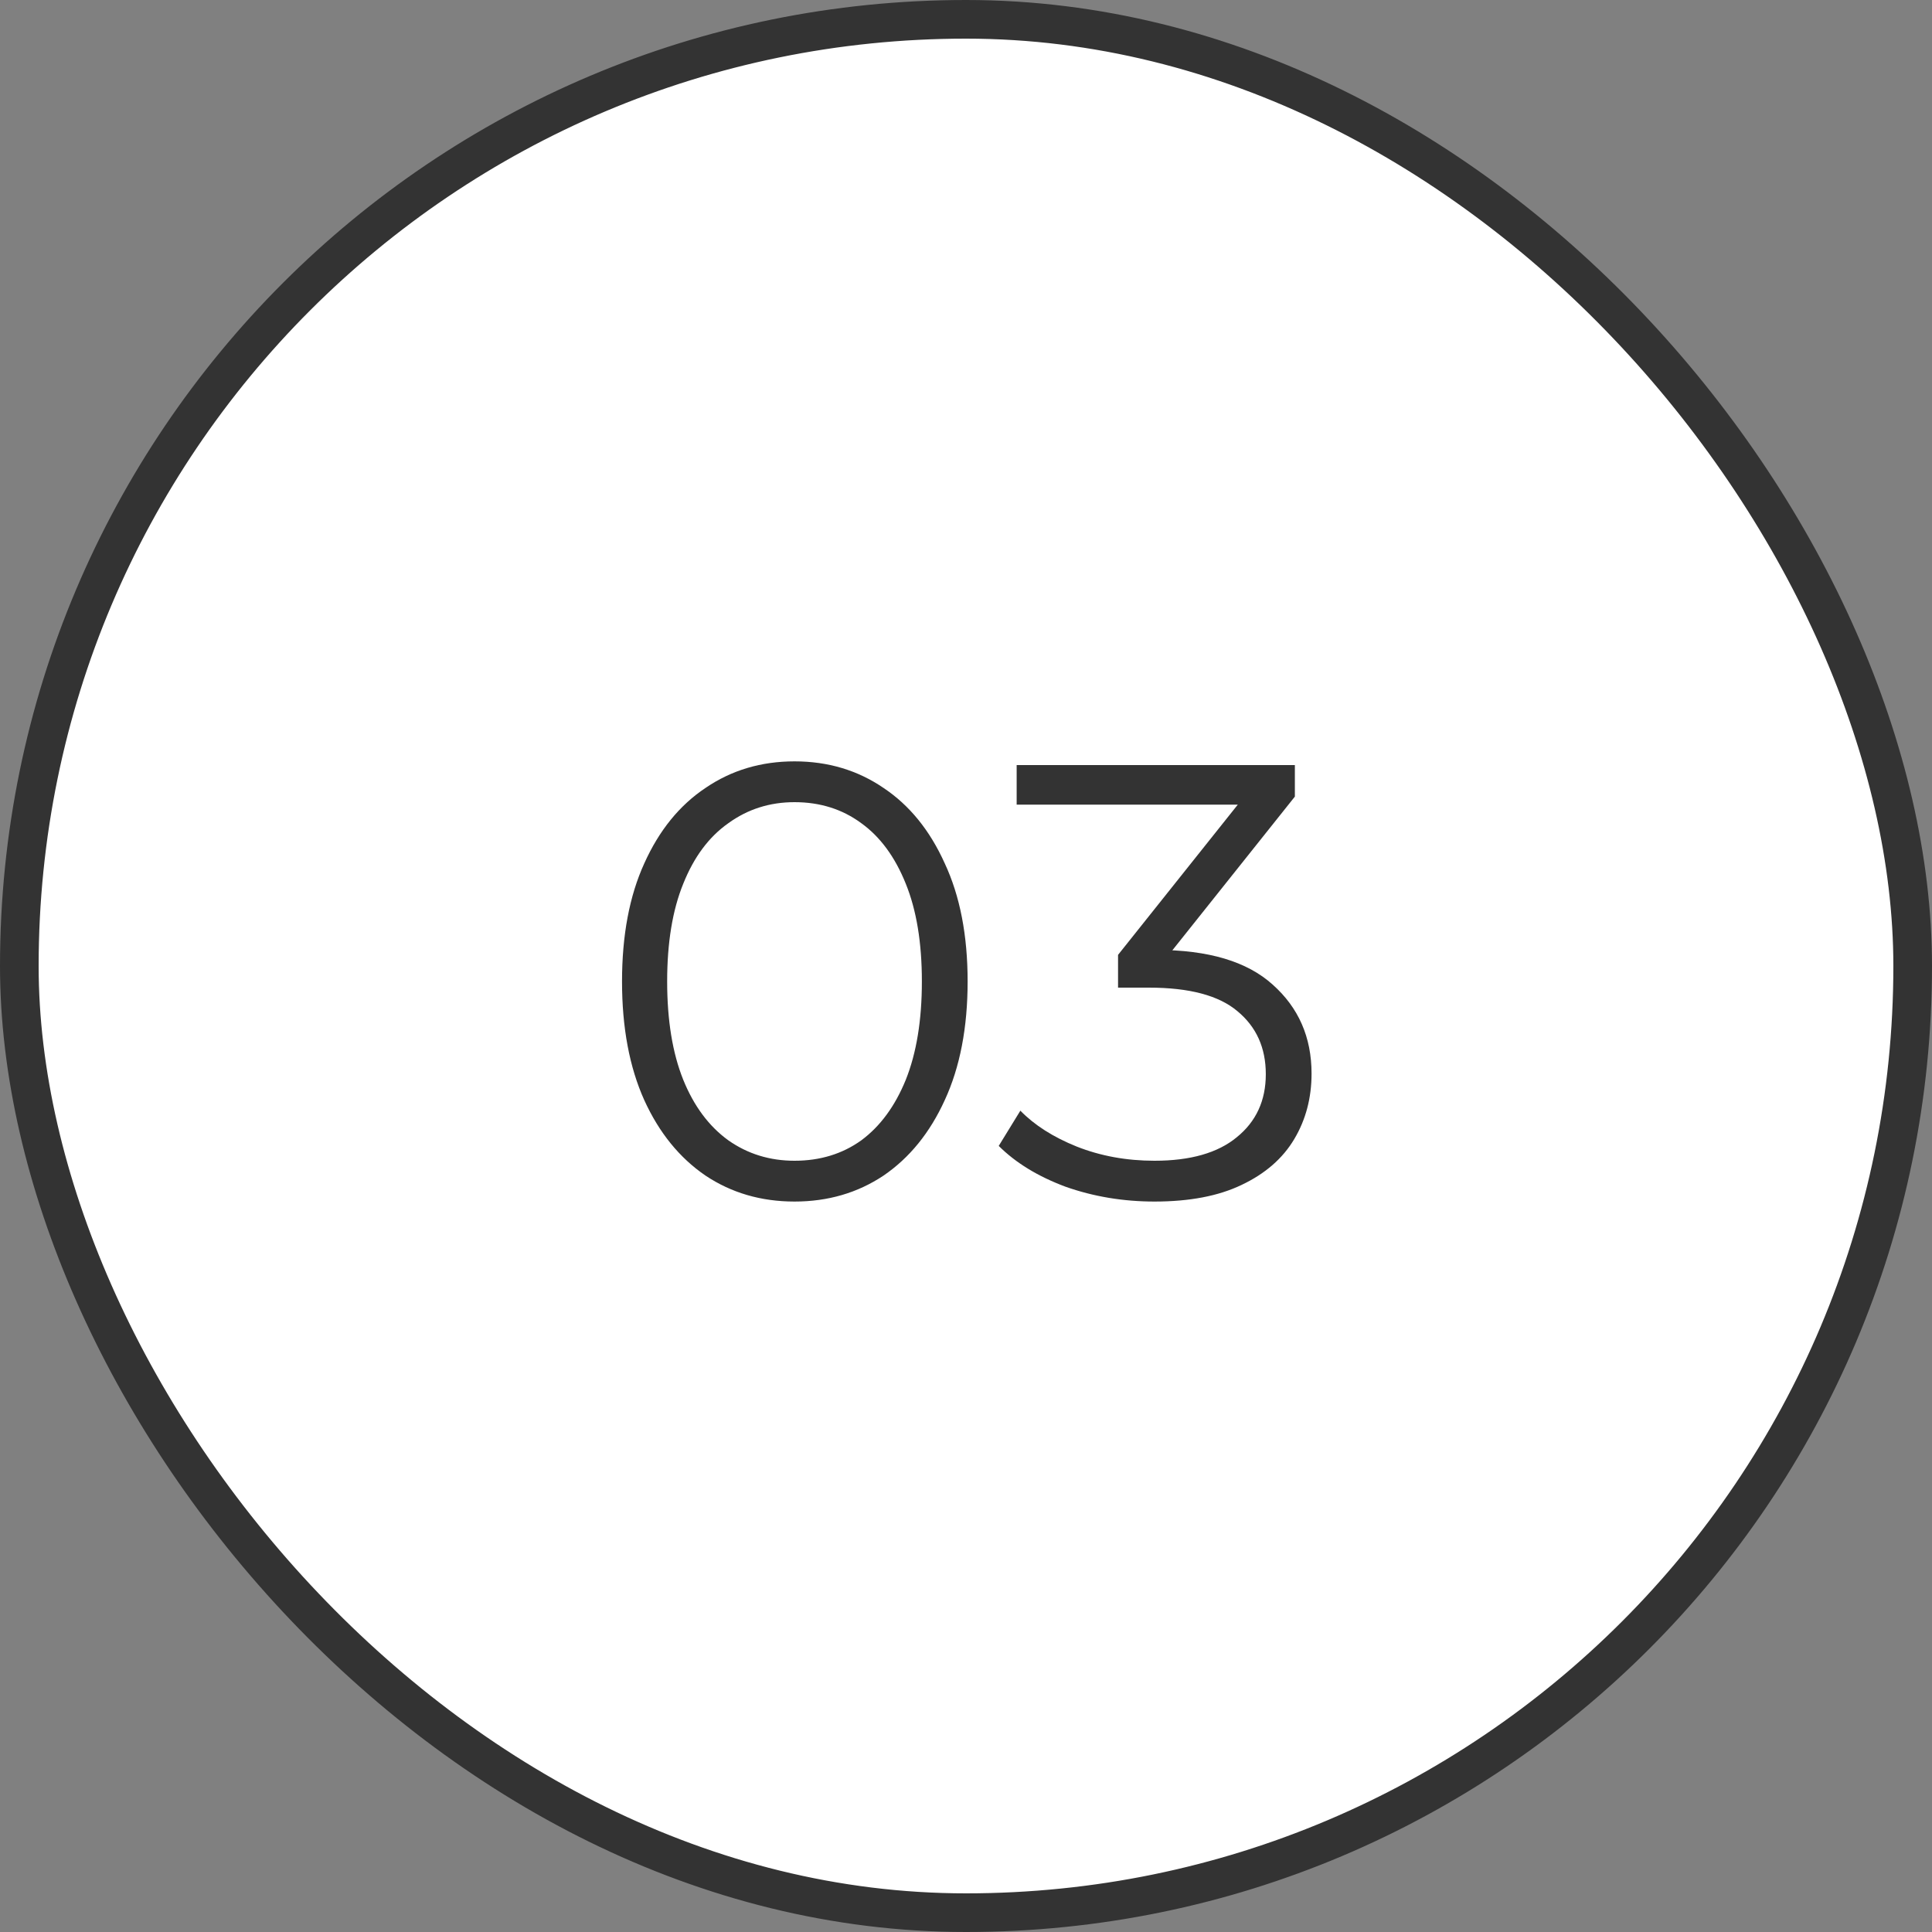 <?xml version="1.0" encoding="UTF-8"?> <svg xmlns="http://www.w3.org/2000/svg" width="50" height="50" viewBox="0 0 50 50" fill="none"><rect x="0" y="0" width="50" height="50" fill="#808080" stroke="none"/> <rect x="0.5" y="0.5" width="49" height="49" rx="24.5" fill="white"></rect> <rect x="0.5" y="0.5" width="49" height="49" rx="24.5" stroke="#333333"></rect> <path d="M20.562 31.096C19.698 31.096 18.93 30.872 18.258 30.424C17.586 29.965 17.058 29.315 16.674 28.472C16.29 27.619 16.098 26.595 16.098 25.4C16.098 24.205 16.29 23.187 16.674 22.344C17.058 21.491 17.586 20.84 18.258 20.392C18.93 19.933 19.698 19.704 20.562 19.704C21.426 19.704 22.194 19.933 22.866 20.392C23.538 20.84 24.066 21.491 24.45 22.344C24.844 23.187 25.042 24.205 25.042 25.4C25.042 26.595 24.844 27.619 24.45 28.472C24.066 29.315 23.538 29.965 22.866 30.424C22.194 30.872 21.426 31.096 20.562 31.096ZM20.562 30.04C21.223 30.04 21.799 29.864 22.29 29.512C22.78 29.149 23.164 28.627 23.442 27.944C23.719 27.251 23.858 26.403 23.858 25.4C23.858 24.397 23.719 23.555 23.442 22.872C23.164 22.179 22.78 21.656 22.29 21.304C21.799 20.941 21.223 20.76 20.562 20.76C19.922 20.76 19.351 20.941 18.85 21.304C18.348 21.656 17.959 22.179 17.682 22.872C17.404 23.555 17.266 24.397 17.266 25.4C17.266 26.403 17.404 27.251 17.682 27.944C17.959 28.627 18.348 29.149 18.85 29.512C19.351 29.864 19.922 30.04 20.562 30.04ZM29.879 31.096C29.069 31.096 28.3 30.968 27.575 30.712C26.86 30.445 26.285 30.093 25.847 29.656L26.407 28.744C26.77 29.117 27.255 29.427 27.863 29.672C28.482 29.917 29.154 30.04 29.879 30.04C30.807 30.04 31.517 29.837 32.007 29.432C32.508 29.027 32.759 28.483 32.759 27.8C32.759 27.117 32.514 26.573 32.023 26.168C31.543 25.763 30.78 25.56 29.735 25.56H28.935V24.712L32.391 20.376L32.551 20.824H26.311V19.8H33.511V20.616L30.055 24.952L29.495 24.584H29.927C31.271 24.584 32.274 24.883 32.935 25.48C33.607 26.077 33.943 26.845 33.943 27.784C33.943 28.413 33.794 28.979 33.495 29.48C33.197 29.981 32.743 30.376 32.135 30.664C31.538 30.952 30.786 31.096 29.879 31.096Z" fill="#333333"></path> </svg> 